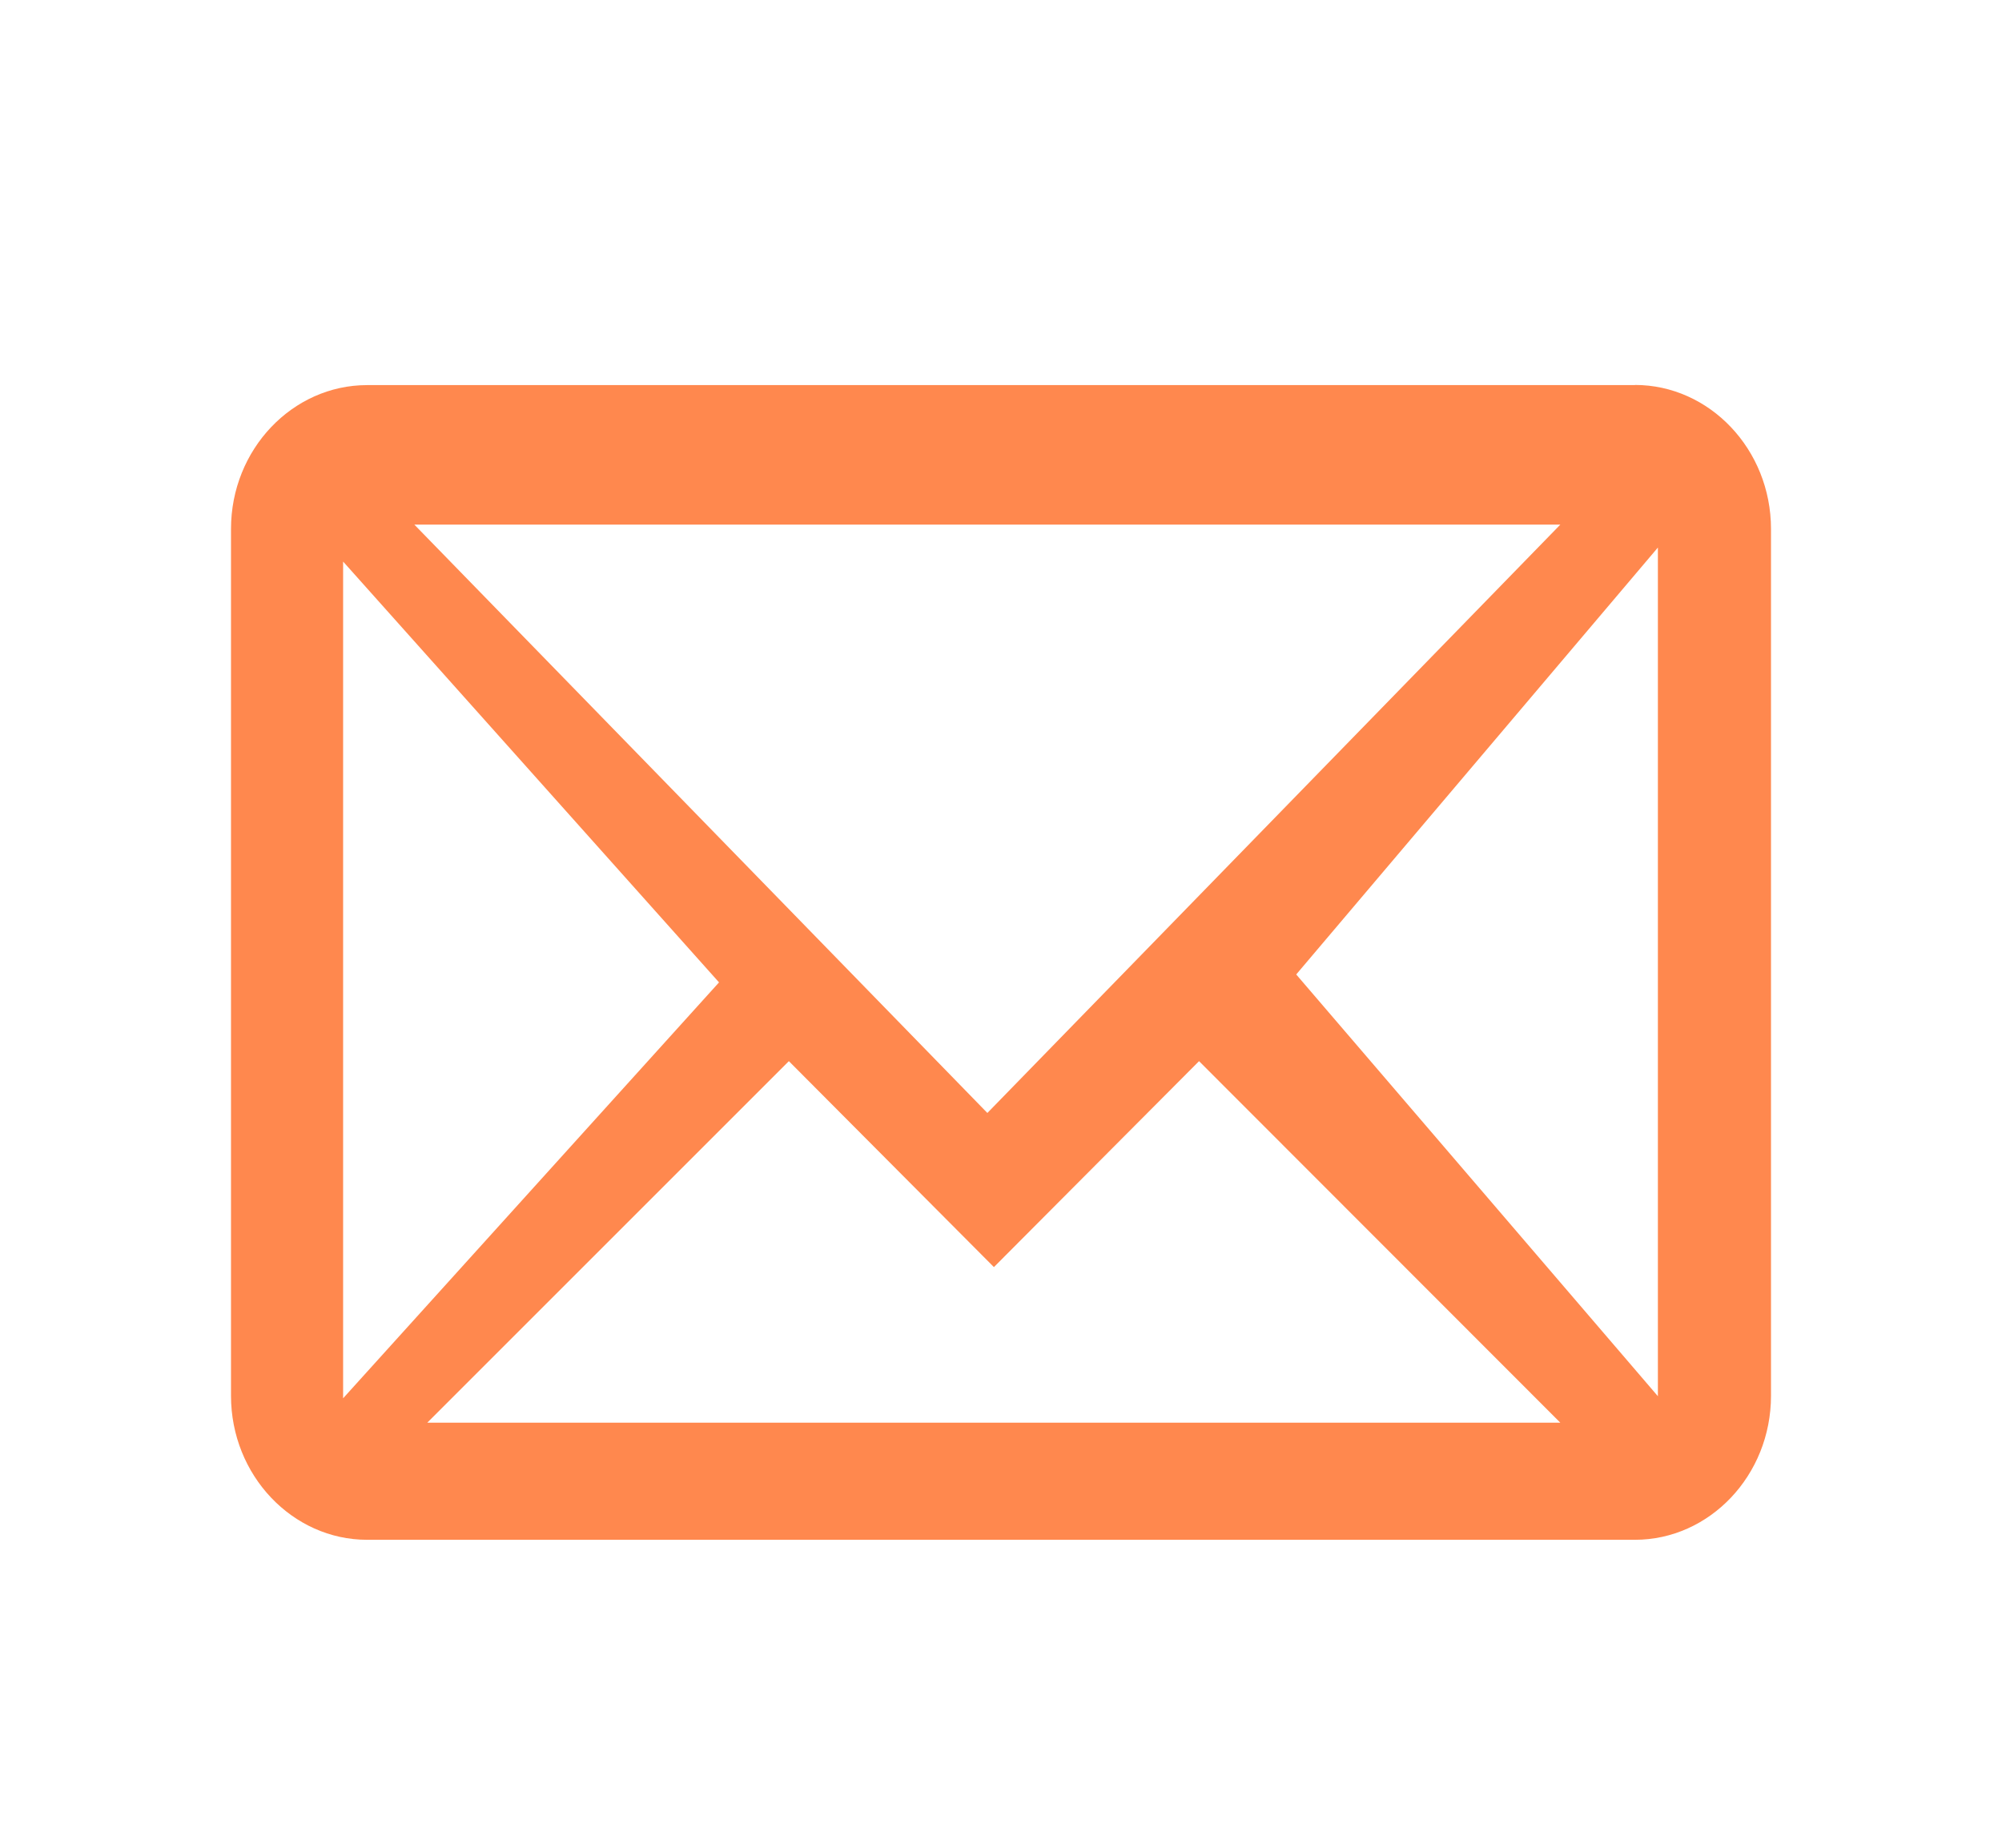 <?xml version="1.0" encoding="UTF-8"?>
<svg width="26px" height="24px" viewBox="0 0 26 24" version="1.1" xmlns="http://www.w3.org/2000/svg" xmlns:xlink="http://www.w3.org/1999/xlink">
    <title>lxwm</title>
    <g id="页面-1" stroke="none" stroke-width="1" fill="none" fill-rule="evenodd">
        <g id="画板" transform="translate(-626, -335)" fill-rule="nonzero">
            <g id="scgk" transform="translate(234, 147)">
                <g id="编组-7备份" transform="translate(306.333, 168)">
                    <g id="lxwm" transform="translate(86.667, 20)">
                        <rect id="矩形" x="0" y="0" width="24" height="24"></rect>
                        <path d="M20.233,5.002 L3.767,5.002 C2.8,5.002 2,5.836 2,6.871 L2,18.129 C2,19.164 2.8,20 3.767,20 L20.233,20 C21.2,20 22,19.165 22,18.129 L22,6.871 C22,5.836 21.2,5 20.233,5 L20.233,5.002 Z M3.456,18.162 L3.456,7.294 L8.338,12.76 L3.456,18.162 Z M4.381,6.814 L19.264,6.814 L11.823,14.456 L4.381,6.814 Z M9.245,13.783 L11.908,16.458 L14.572,13.783 L19.264,18.479 L4.549,18.479 L9.245,13.783 Z M15.834,12.657 L20.531,7.112 L20.531,18.135 L15.834,12.657 Z" id="形状" fill="#FF884E"></path>
                    </g>
                </g>
            </g>
        </g>
    </g>
</svg>